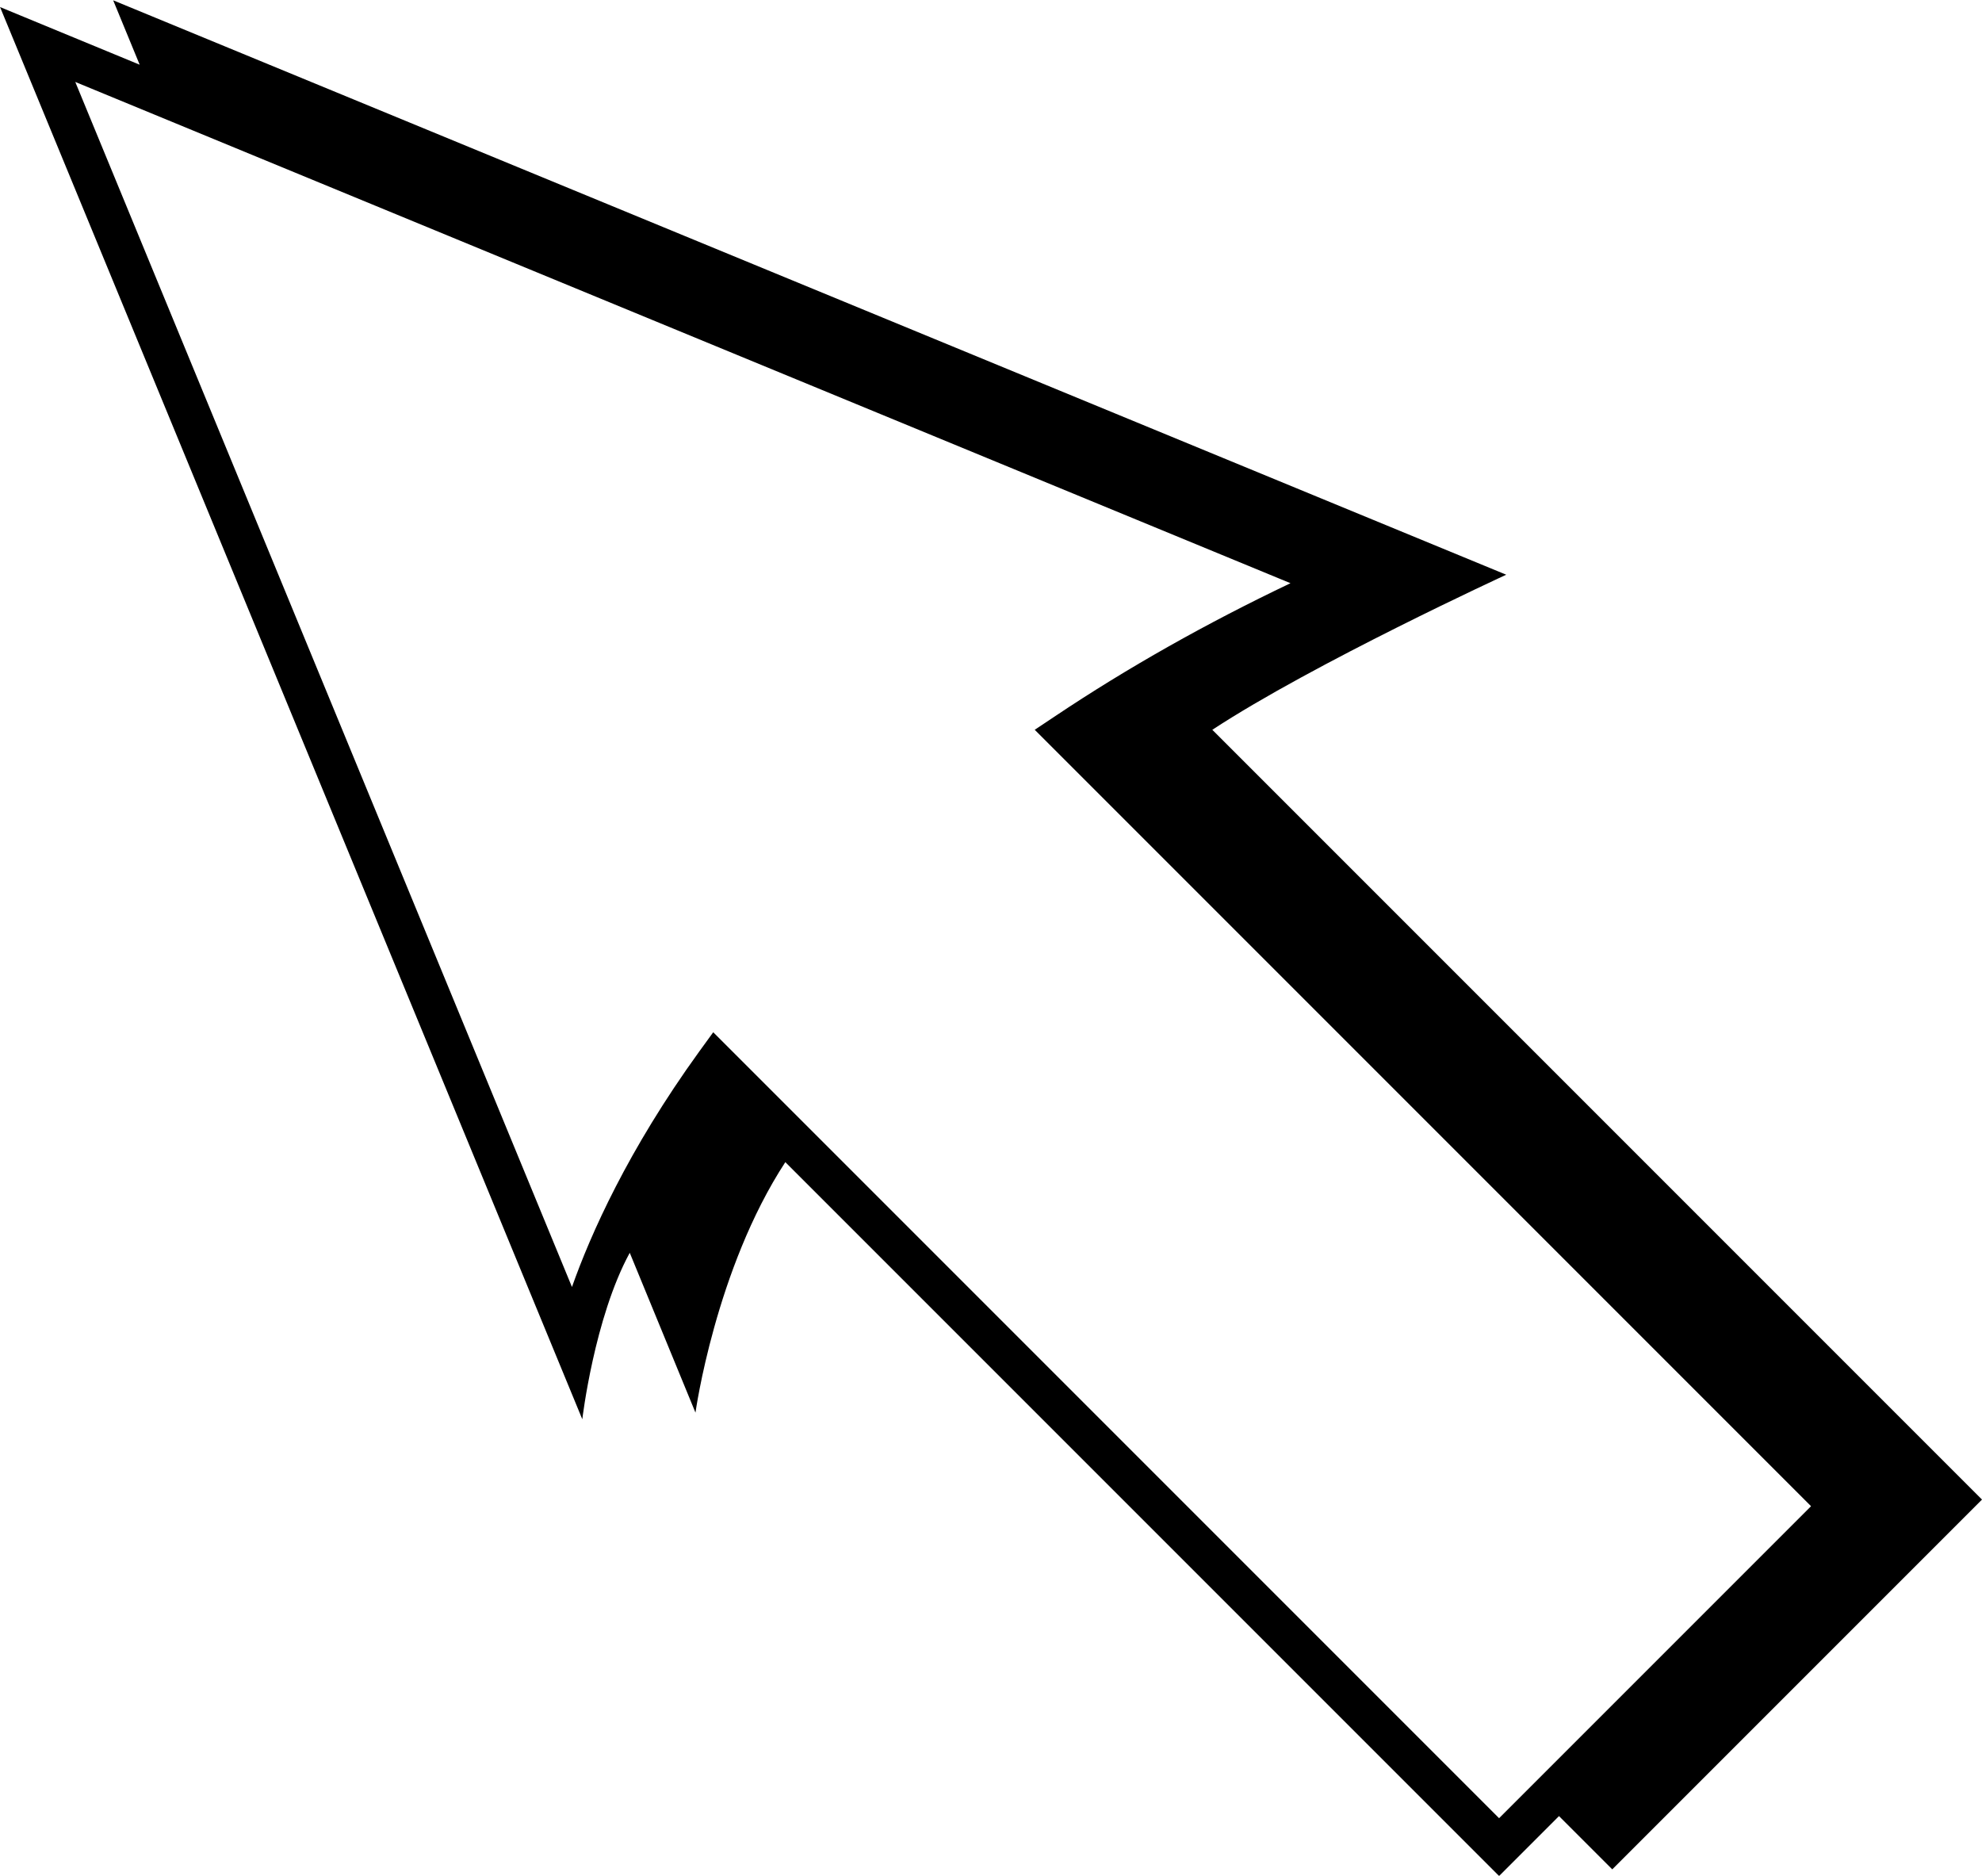 <?xml version="1.0" encoding="UTF-8"?>
<!DOCTYPE svg PUBLIC "-//W3C//DTD SVG 1.1//EN" "http://www.w3.org/Graphics/SVG/1.1/DTD/svg11.dtd">
<!-- Creator: CorelDRAW -->
<svg xmlns="http://www.w3.org/2000/svg" xml:space="preserve" width="6.999in" height="6.623in" shape-rendering="geometricPrecision" text-rendering="geometricPrecision" image-rendering="optimizeQuality" fill-rule="evenodd" clip-rule="evenodd"
viewBox="0 0 7.478 7.076"
 xmlns:xlink="http://www.w3.org/1999/xlink">
 <g id="Layer_x0020_1">
  <path fill="black" d="M0 0.026l2.197 5.328 0 0c0,0 0.045,-0.382 0.179,-0.628l0 0 0.248 0.603 0 0c0,0 0.075,-0.541 0.339,-0.945l0 0 2.693 2.693 0.226 -0.226 0.201 0.201 1.395 -1.395 -2.904 -2.904 0 0c0.381,-0.25 1.109,-0.585 1.109,-0.585l0 0 -5.256 -2.167 0.1 0.243 -0.528 -0.218 0 0zm6.833 5.656l-1.177 1.177 -2.965 -2.965 -0.053 0.073 0 0c-0.269,0.372 -0.41,0.69 -0.48,0.888l0 0 -1.874 -4.546 4.585 1.891 0 0c-0.317,0.151 -0.615,0.319 -0.887,0.501l0 0 -0.078 0.052 2.928 2.928 0 0z"/>
 </g>
</svg>
